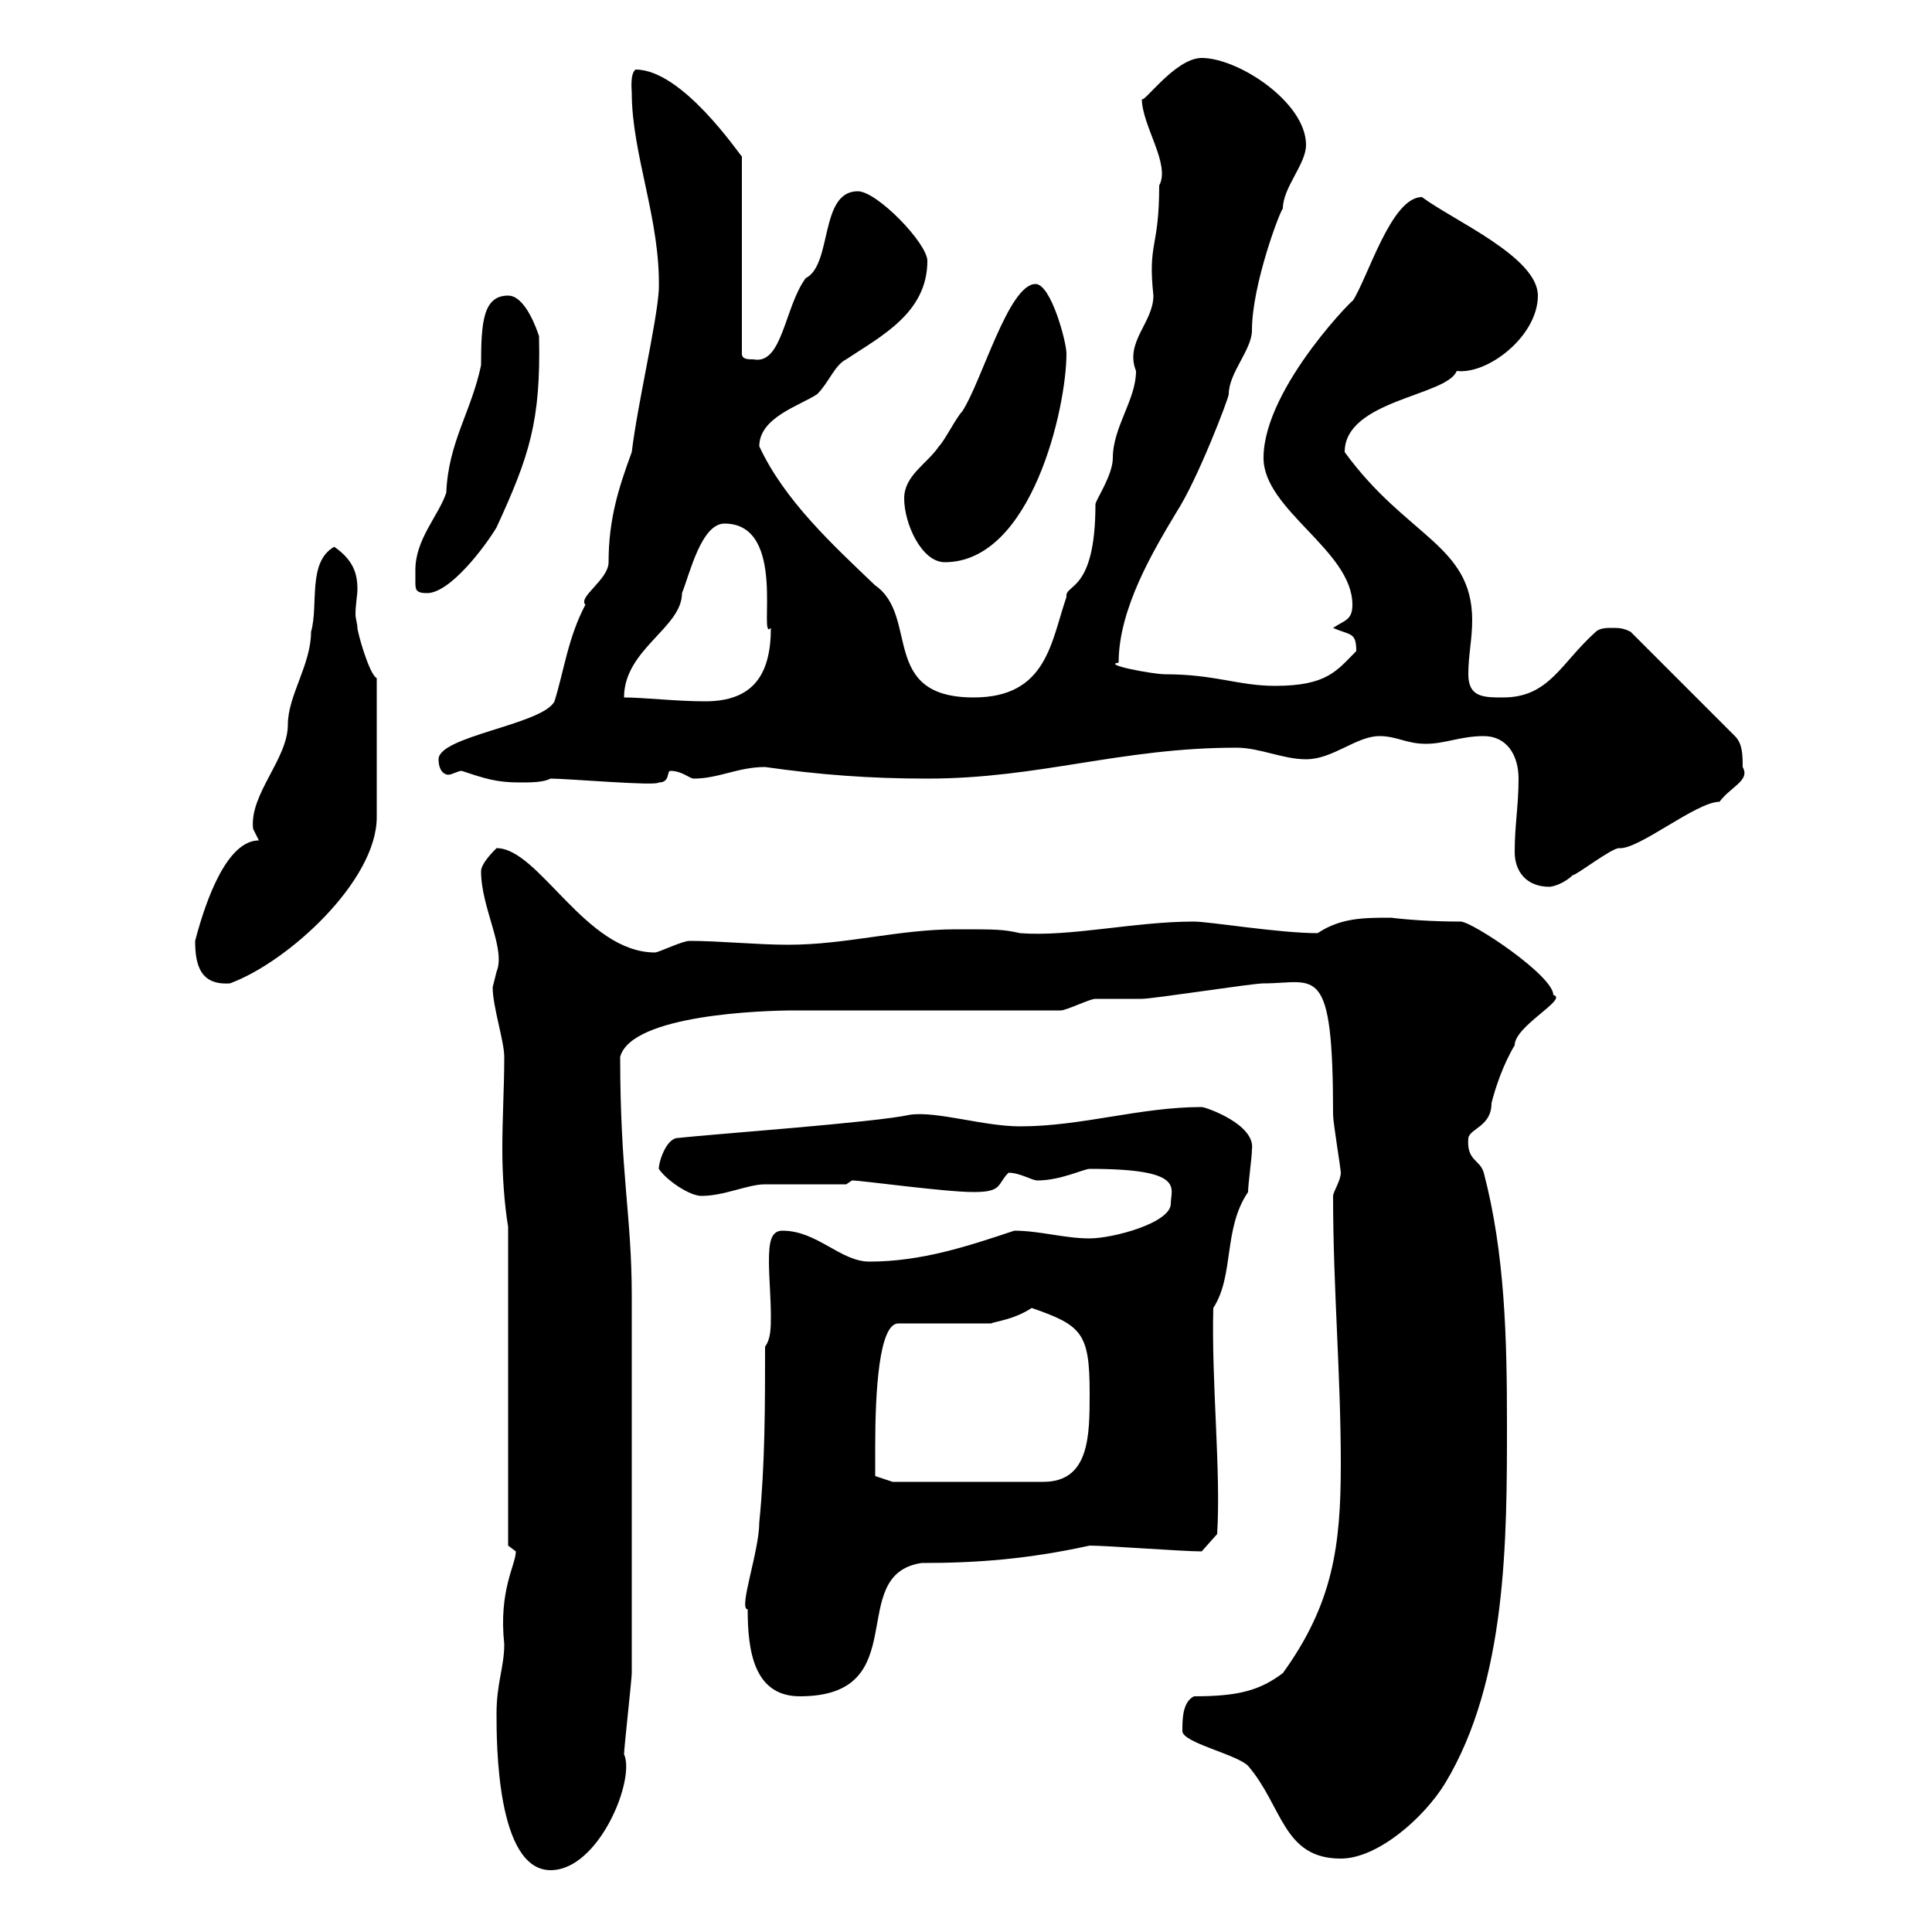 <svg xmlns="http://www.w3.org/2000/svg" xmlns:xlink="http://www.w3.org/1999/xlink" width="300" height="300"><path d="M77.10 266.10C77.10 270.60 77.10 290.40 85.50 290.40C93 290.40 98.70 276.30 96.90 272.40C96.90 271.50 98.10 260.70 98.10 259.80C98.10 246.90 98.10 252.90 98.10 201.30C98.10 188.70 96.30 182.40 96.30 164.10C98.10 157.50 118.80 156.90 123.30 156.90C129.60 156.90 158.40 156.90 164.70 156.90C165.60 156.90 169.20 155.10 170.10 155.10C171 155.10 176.40 155.10 177.30 155.10C179.10 155.10 194.40 152.70 196.20 152.70C204.30 152.70 207 149.10 207 173.10C207 174.30 208.20 181.50 208.20 182.10C208.20 183.30 207 185.10 207 185.70C207 200.10 208.20 213.30 208.20 227.40C208.20 240 207 249 199.20 259.80C195.60 262.50 192.30 263.40 185.40 263.40C183.60 264.30 183.60 267 183.60 268.80C183.60 270.60 192 272.40 193.80 274.20C199.20 280.50 199.20 288.60 208.20 288.60C213.90 288.60 221.10 282.30 224.40 276.90C234 261 234 239.10 234 221.10C234 207.90 233.70 194.70 230.40 182.10C229.80 180 227.70 180.30 228 176.70C228.30 175.20 231.60 174.90 231.60 171.30C232.20 168.90 233.40 165.30 235.20 162.30C235.20 159.30 243.60 155.10 241.20 154.50C241.20 151.50 228.60 143.10 226.80 143.10C222.30 143.10 218.40 142.80 216 142.50C211.80 142.50 208.20 142.50 204.60 144.90C198.60 144.90 187.80 143.10 185.40 143.10C176.10 143.10 166.20 145.50 158.40 144.90C155.70 144.30 154.80 144.30 148.50 144.30C139.50 144.30 131.40 146.70 122.40 146.70C117.60 146.70 111.60 146.10 107.10 146.10C105.90 146.10 102.30 147.90 101.70 147.90C90.90 147.90 83.70 131.70 77.10 131.70C76.50 132.30 74.70 134.10 74.70 135.30C74.70 141 78.60 147.30 77.10 150.90C77.10 150.90 76.50 153.30 76.50 153.30C76.50 156.30 78.30 161.70 78.30 164.10C78.30 168.90 78 173.40 78 178.50C78 182.40 78.30 186.90 78.90 190.50L78.90 240C78.90 240 80.10 240.90 80.10 240.90C80.10 243 77.40 246.90 78.30 255.30C78.30 258.90 77.10 261.30 77.10 266.10ZM116.10 249.90C116.10 256.20 117 263.40 124.20 263.40C142.20 263.40 131.10 244.50 143.10 242.70C151.80 242.70 159.60 242.10 169.20 240C171.90 240 183.60 240.90 186.60 240.90L189 238.20C189.60 228.30 188.10 214.80 188.40 203.10C191.70 198 189.90 190.80 193.80 185.10C193.80 183.90 194.40 179.70 194.40 178.50C195 174.60 187.20 171.90 186.60 171.90C177 171.90 168 174.90 158.40 174.90C152.70 174.90 145.50 172.50 141.30 173.10C135.90 174.30 110.70 176.10 105.30 176.70C103.50 176.70 102.30 180.30 102.30 181.50C103.50 183.30 107.10 185.70 108.90 185.70C112.50 185.70 116.10 183.90 118.80 183.90C120.60 183.90 129.60 183.90 131.40 183.90C131.40 183.90 132.30 183.30 132.30 183.30C133.80 183.30 146.70 185.10 151.20 185.10C155.70 185.10 154.80 183.90 156.60 182.10C158.40 182.10 160.20 183.30 161.10 183.30C164.70 183.30 168.30 181.50 169.20 181.50C184.20 181.50 181.80 184.50 181.80 186.90C181.80 189.90 172.80 192.30 169.20 192.30C165.30 192.30 161.40 191.10 157.50 191.10C150.30 193.50 143.10 195.90 135 195.90C130.50 195.90 126.90 191.10 121.50 191.10C119.70 191.10 119.40 192.90 119.40 195.90C119.40 198.30 119.70 201.60 119.70 204.30C119.70 206.10 119.70 207.90 118.80 209.10C118.80 218.10 118.80 227.40 117.90 236.40C117.90 240.90 114.60 249.90 116.10 249.90ZM135.90 224.70C135.90 216 136.50 205.50 139.50 205.50L153.90 205.50C154.50 205.20 157.50 204.90 160.20 203.10C168 205.80 169.20 207 169.20 216.30C169.20 222.90 169.20 230.10 162 230.10L138.60 230.10L135.90 229.20C135.90 229.20 135.90 225.60 135.90 224.70ZM30.30 146.10C30.30 150 31.20 153 35.70 152.70C44.70 149.40 58.50 136.80 58.50 126.90L58.50 105.30C57.30 104.70 55.50 98.10 55.50 97.50C55.50 96.90 55.20 96 55.20 95.40C55.20 93.90 55.50 92.40 55.50 91.50C55.50 89.10 54.90 87 51.90 84.90C47.70 87.30 49.50 93.90 48.30 98.10C48.30 103.20 44.70 108 44.70 112.50C44.70 117.90 38.70 123.30 39.30 128.70C39.30 128.70 40.20 130.50 40.20 130.50C35.40 130.50 32.10 139.20 30.30 146.10ZM235.20 132.30C235.20 135.30 237 137.70 240.60 137.70C241.20 137.70 243 137.10 244.20 135.90C244.80 135.90 250.20 131.70 251.40 131.70C254.40 132 263.40 124.50 267 124.50C268.80 122.10 271.80 121.20 270.60 119.10C270.60 117.30 270.60 115.50 269.40 114.30L253.20 98.10C252 97.50 251.40 97.50 250.20 97.50C249.60 97.50 248.40 97.50 247.80 98.10C242.40 102.90 240.60 108.30 233.40 108.30C230.40 108.30 228 108.30 228 104.70C228 101.70 228.60 99.30 228.60 96.30C228.60 84.60 218.40 83.40 208.80 70.20C208.80 62.10 224.70 61.50 226.20 57.60C231 58.20 238.80 52.20 238.80 45.90C238.80 39.90 225.60 34.20 220.80 30.60C216 30.60 212.40 43.20 210 46.80C211.50 45 196.20 60 196.20 71.10C196.20 79.20 210 85.50 210 93.90C210 96.30 208.80 96.30 207 97.50C209.70 98.70 210.60 98.10 210.60 101.10C207.60 104.10 206.10 106.50 198 106.50C192.30 106.50 188.70 104.70 180.90 104.70C179.10 104.70 171 103.20 173.70 102.90C173.70 94.50 179.10 85.50 182.70 79.50C186 74.40 190.80 61.80 190.80 61.20C190.80 57.90 194.40 54.30 194.40 51.30C194.40 44.10 198.90 32.40 199.20 32.40C199.20 29.10 202.80 25.50 202.80 22.50C202.80 15.90 192.30 9 186.60 9C182.40 9 177.30 16.50 177.30 15.30C177.30 19.50 181.80 25.50 180 28.80C180 38.70 178.20 37.50 179.10 45.90C179.10 50.10 174.60 53.10 176.40 57.60C176.40 62.10 172.80 66.30 172.80 71.10C172.80 73.80 170.10 77.70 170.10 78.30C170.10 92.10 165.30 90.60 165.60 92.70C163.20 99.60 162.60 108.30 151.20 108.30C136.50 108.30 142.80 95.70 135.90 90.90C129.30 84.60 121.80 77.70 117.90 69.30C117.90 64.80 124.20 63 126.90 61.20C128.70 59.40 129.60 56.70 131.40 55.80C136.80 52.20 144 48.60 144 40.50C144 37.80 136.20 29.70 133.20 29.70C127.20 29.70 129.30 41.10 125.10 43.20C121.80 47.70 121.50 56.70 117 55.80C116.10 55.80 115.20 55.80 115.20 54.90L115.20 24.30C114.60 23.70 105.90 10.80 98.70 10.80C97.80 11.40 98.10 14.10 98.10 14.40C98.10 24 102.60 34.20 102.30 45C102 50.10 99 62.70 98.10 70.20C96 75.90 94.50 80.70 94.50 87.30C94.50 90 89.70 92.70 90.90 93.90C88.20 99 87.60 104.10 86.10 108.90C84.30 112.50 68.10 114.30 68.10 117.90C68.10 119.70 69 120.30 69.60 120.30C70.20 120.30 71.10 119.70 71.70 119.70C75.30 120.90 77.10 121.50 80.70 121.50C82.50 121.50 84.30 121.50 85.50 120.90C88.20 120.90 102 122.10 102.30 121.50C104.10 121.50 103.50 119.70 104.10 119.70C105.90 119.70 107.10 120.90 107.70 120.90C111.60 120.90 114.60 119.10 118.80 119.10C127.20 120.30 135 120.90 144 120.90C161.40 120.90 174 116.10 192 116.10C195.60 116.10 199.20 117.90 202.80 117.90C207 117.90 210.60 114.30 214.20 114.30C216.90 114.30 218.40 115.50 221.40 115.50C224.40 115.50 226.80 114.30 230.40 114.30C234 114.30 235.80 117.30 235.80 120.90C235.80 125.10 235.20 128.10 235.20 132.30ZM96.90 108.30C96.90 100.80 105.90 97.50 105.90 92.10C107.10 89.10 108.90 81.30 112.50 81.30C122.40 81.30 117.60 99.90 119.70 97.50C119.70 104.70 117 108.90 109.50 108.90C105 108.90 99.90 108.30 96.90 108.30ZM64.50 88.50C64.50 89.10 64.50 90 64.50 90.30C64.50 91.50 64.50 92.10 66.30 92.10C69.90 92.10 75.30 84.90 77.10 81.90C82.20 70.80 84 65.40 83.70 52.20C83.40 51.30 81.60 45.90 78.90 45.90C75 45.90 74.70 50.10 74.70 56.70C73.20 63.90 69.60 68.70 69.30 76.50C68.10 80.10 64.50 83.70 64.50 88.50ZM140.40 77.40C140.40 81.30 143.10 87.30 146.70 87.30C160.20 87.30 165.60 63.30 165.60 54.90C165.60 53.10 163.20 44.10 160.80 44.10C156.60 44.10 152.40 59.40 149.40 63.90C148.50 64.80 146.70 68.40 145.80 69.30C144 72 140.40 73.80 140.40 77.40Z"/></svg>